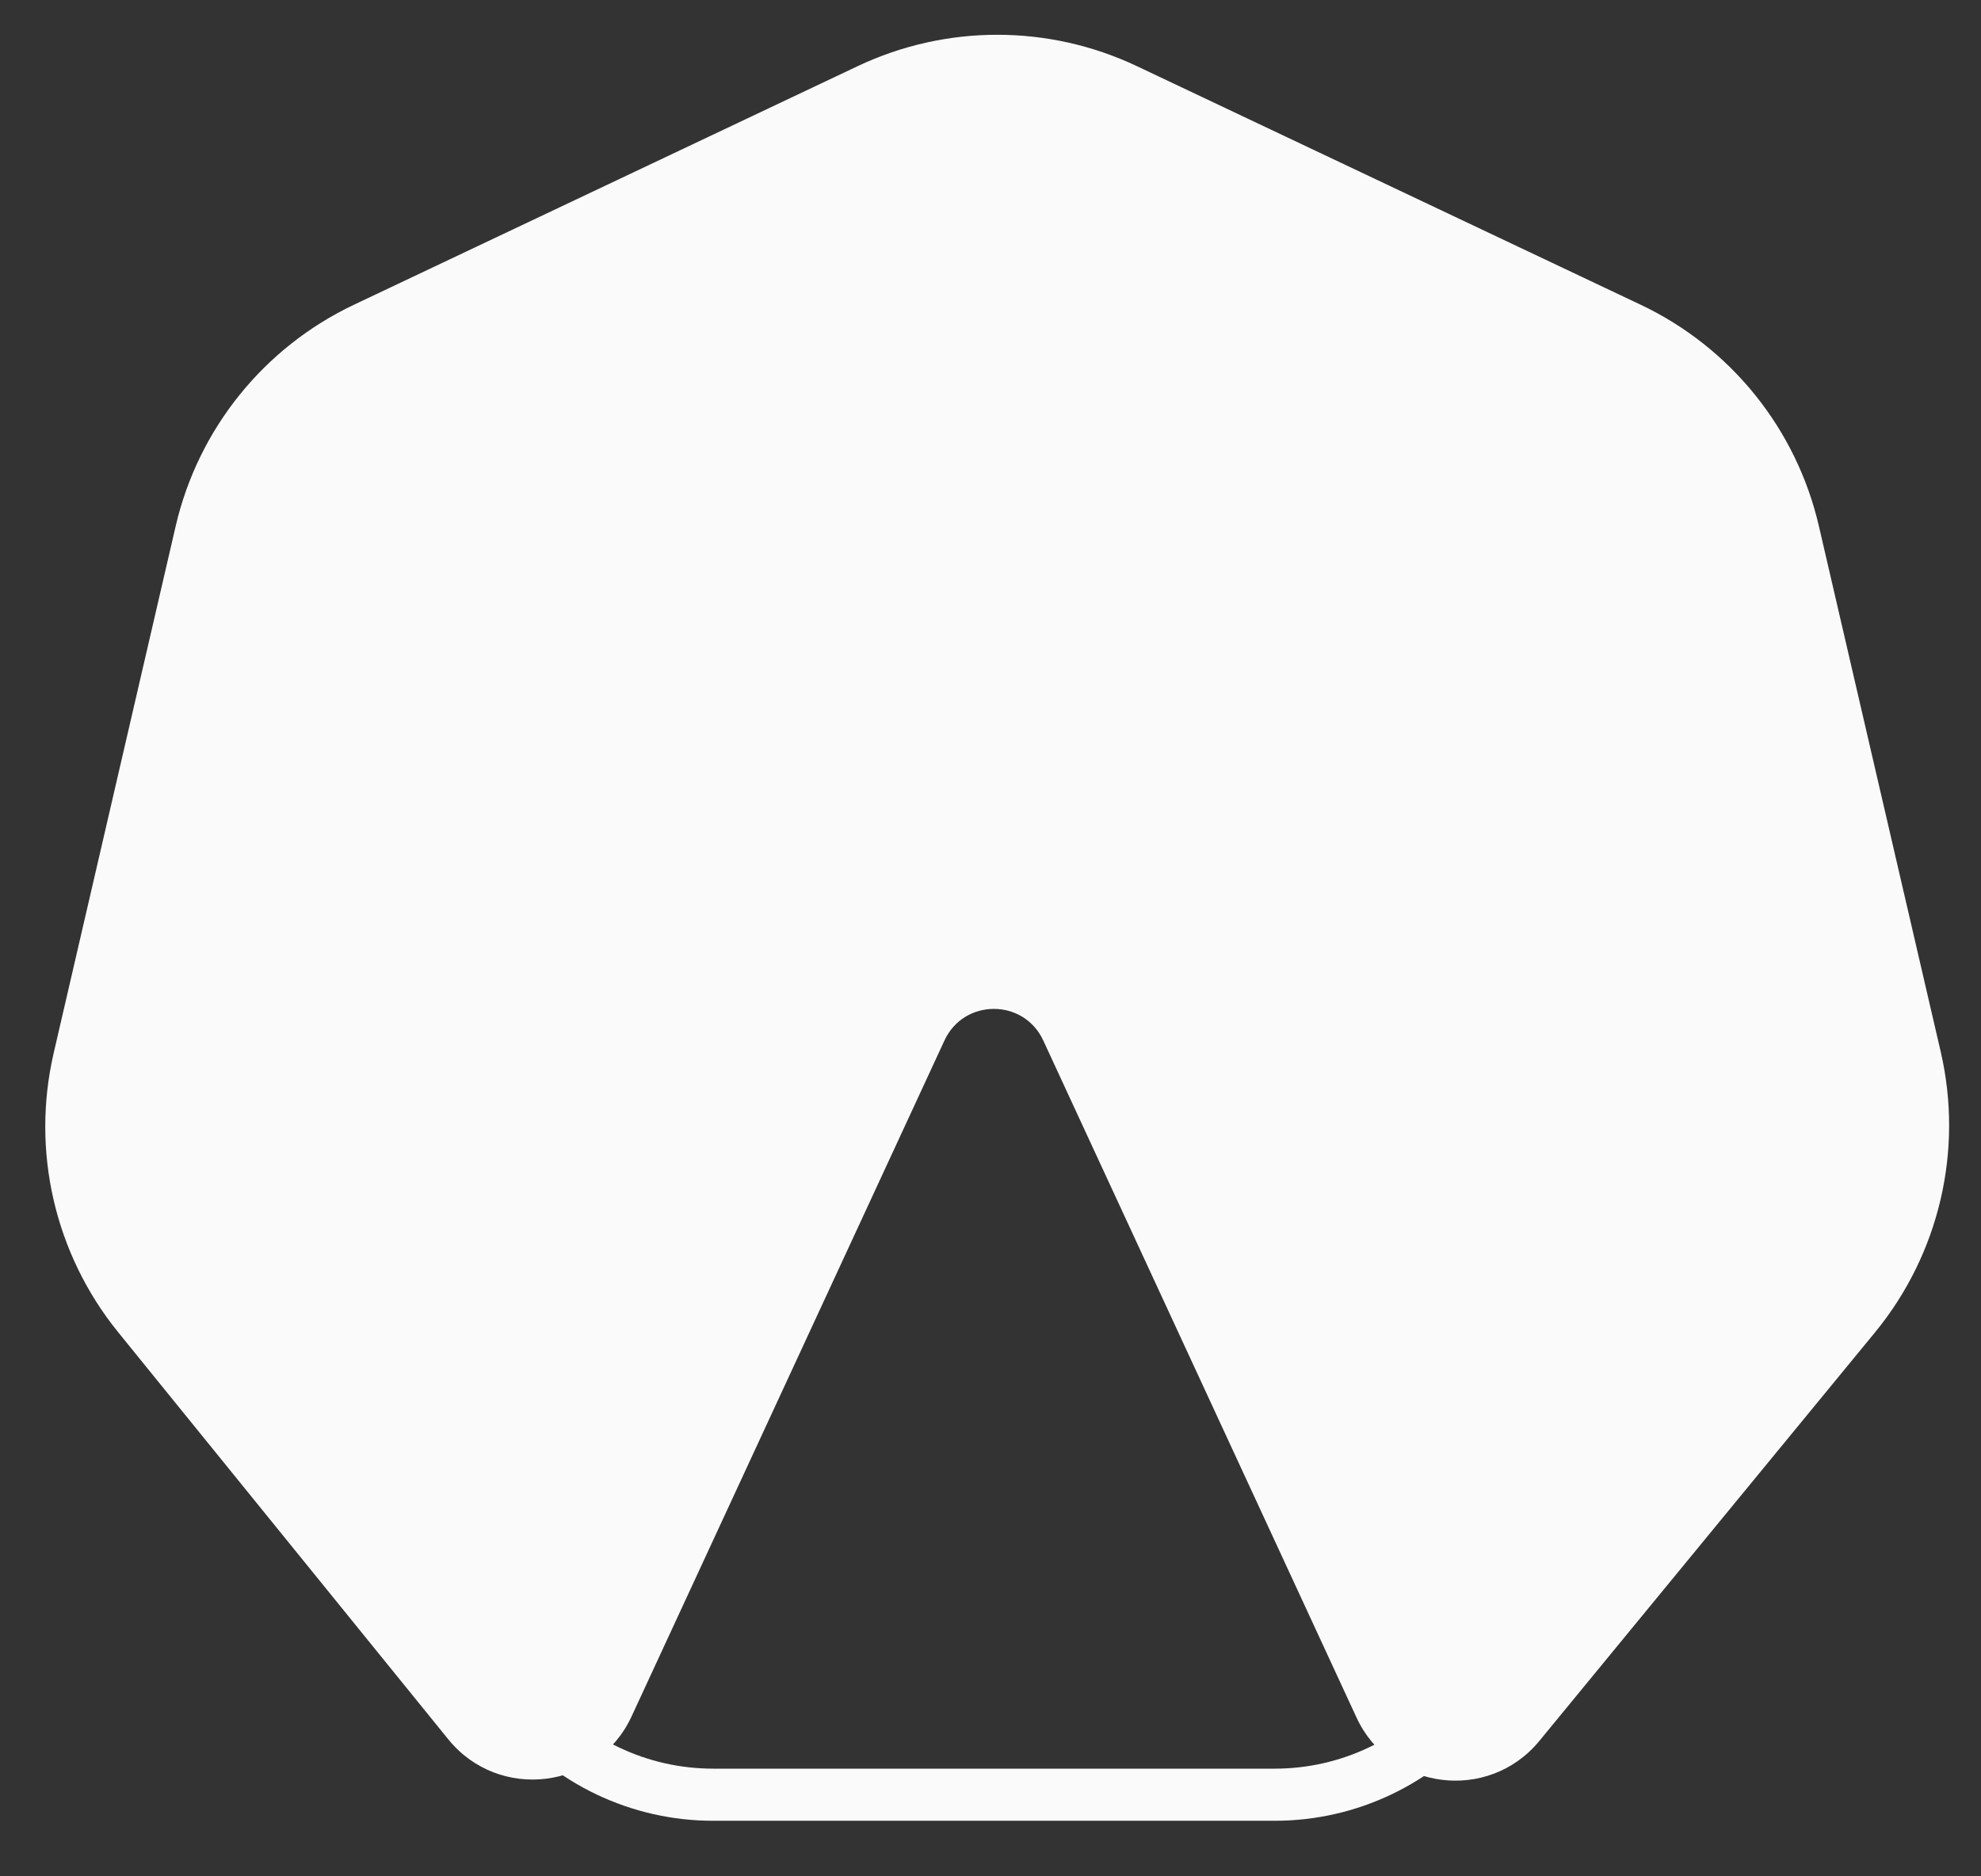 <svg width="38" height="36" viewBox="0 0 38 36" fill="none" xmlns="http://www.w3.org/2000/svg">
    <rect x="0" y="0" width="38" height="36" fill="#333333" stroke="none"/>
    <path d="M17.055 2.686C18.328 2.083 19.804 2.083 21.077 2.686L30.737 7.262C32.033 7.876 32.977 9.048 33.302 10.445L35.641 20.52C35.968 21.932 35.626 23.416 34.714 24.541L28.104 32.694C27.212 33.795 25.871 34.434 24.454 34.434H13.678C12.261 34.434 10.92 33.795 10.028 32.694L3.418 24.541C2.506 23.415 2.163 21.932 2.491 20.52L4.829 10.446C5.153 9.049 6.098 7.876 7.394 7.262L17.055 2.686Z"
          stroke="#FAFAFA" strokeWidth="3.132"/>
    <path d="M34.89 10.093C34.459 8.229 33.199 6.665 31.47 5.846L21.812 1.271C20.115 0.466 18.146 0.466 16.448 1.271L6.791 5.846C5.062 6.665 3.802 8.23 3.37 10.094L1.03 20.203C0.594 22.084 1.051 24.061 2.267 25.561L8.598 33.37C9.571 34.57 11.466 34.334 12.115 32.932L18.117 19.963C18.491 19.155 19.639 19.155 20.012 19.963L26.021 32.953C26.667 34.35 28.552 34.591 29.529 33.401L35.964 25.567C37.199 24.064 37.666 22.073 37.227 20.178L34.89 10.093Z"
          fill="#FAFAFA"/>
</svg>
